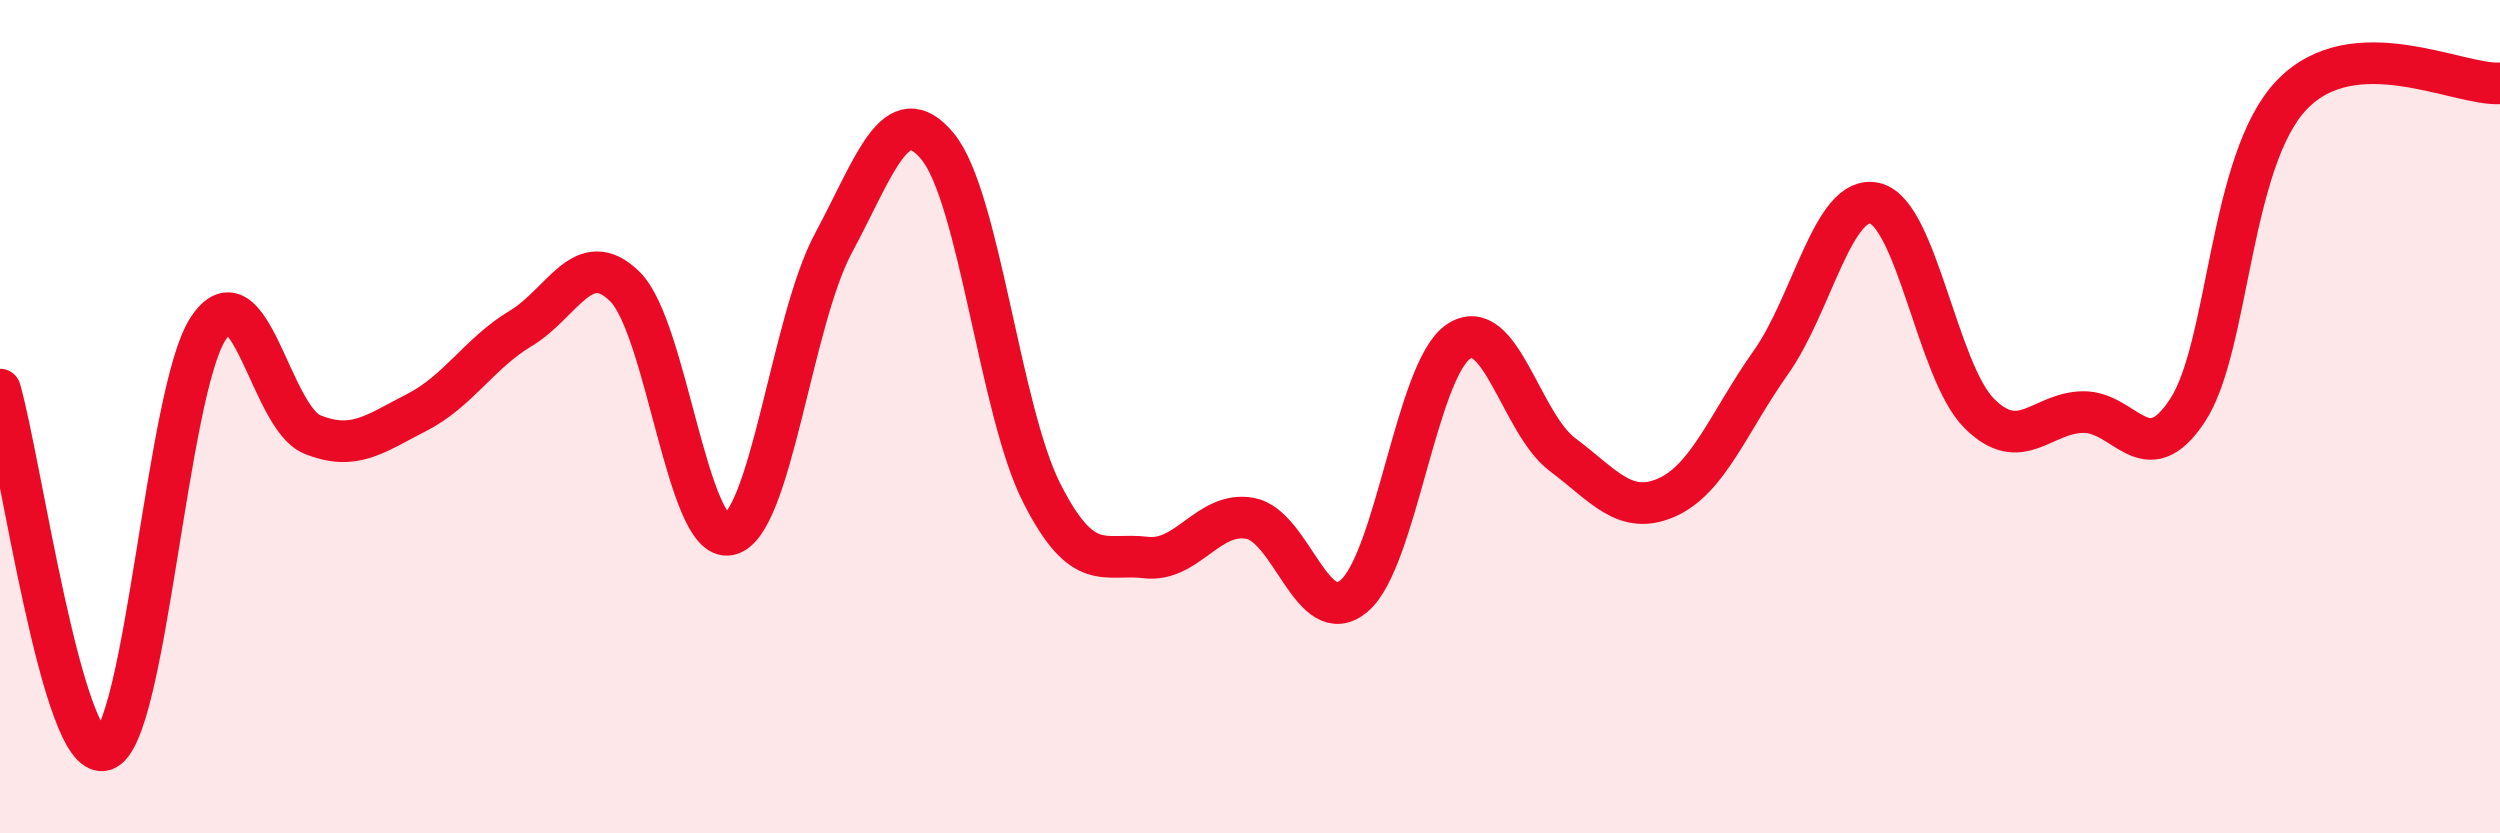 
    <svg width="60" height="20" viewBox="0 0 60 20" xmlns="http://www.w3.org/2000/svg">
      <path
        d="M 0,9.35 C 0.5,11.08 1.5,18.29 2.5,18 C 3.5,17.71 4,9.39 5,7.88 C 6,6.37 6.5,10.03 7.5,10.43 C 8.5,10.83 9,10.41 10,9.9 C 11,9.39 11.5,8.48 12.5,7.88 C 13.5,7.28 14,5.89 15,6.88 C 16,7.87 16.5,13.04 17.5,12.83 C 18.5,12.62 19,7.7 20,5.84 C 21,3.98 21.5,2.31 22.5,3.51 C 23.5,4.71 24,9.86 25,11.83 C 26,13.8 26.5,13.26 27.5,13.38 C 28.5,13.5 29,12.26 30,12.44 C 31,12.62 31.5,15.15 32.5,14.3 C 33.5,13.45 34,8.88 35,8.2 C 36,7.52 36.5,10.16 37.5,10.91 C 38.5,11.66 39,12.38 40,11.94 C 41,11.5 41.5,10.11 42.5,8.7 C 43.5,7.29 44,4.64 45,4.88 C 46,5.12 46.5,8.92 47.5,9.92 C 48.5,10.92 49,9.9 50,9.89 C 51,9.88 51.5,11.37 52.5,9.85 C 53.5,8.33 53.5,3.85 55,2.28 C 56.5,0.71 59,2.06 60,2L60 20L0 20Z"
        fill="#EB0A25"
        opacity="0.1"
        stroke-linecap="round"
        stroke-linejoin="round"
      />
      <path
        d="M 0,9.35 C 0.5,11.08 1.5,18.29 2.5,18 C 3.5,17.71 4,9.39 5,7.88 C 6,6.37 6.5,10.03 7.5,10.43 C 8.5,10.83 9,10.41 10,9.9 C 11,9.39 11.5,8.48 12.5,7.88 C 13.5,7.28 14,5.89 15,6.88 C 16,7.87 16.5,13.04 17.5,12.83 C 18.5,12.62 19,7.7 20,5.84 C 21,3.98 21.5,2.31 22.5,3.51 C 23.5,4.71 24,9.86 25,11.83 C 26,13.8 26.5,13.26 27.5,13.38 C 28.5,13.5 29,12.26 30,12.44 C 31,12.62 31.5,15.15 32.5,14.3 C 33.5,13.45 34,8.88 35,8.2 C 36,7.52 36.5,10.16 37.5,10.91 C 38.5,11.66 39,12.38 40,11.94 C 41,11.5 41.5,10.11 42.5,8.7 C 43.5,7.29 44,4.64 45,4.88 C 46,5.12 46.5,8.92 47.5,9.92 C 48.5,10.92 49,9.9 50,9.89 C 51,9.88 51.5,11.37 52.5,9.85 C 53.5,8.33 53.5,3.85 55,2.28 C 56.5,0.71 59,2.06 60,2"
        stroke="#EB0A25"
        stroke-width="1"
        fill="none"
        stroke-linecap="round"
        stroke-linejoin="round"
      />
    </svg>
  